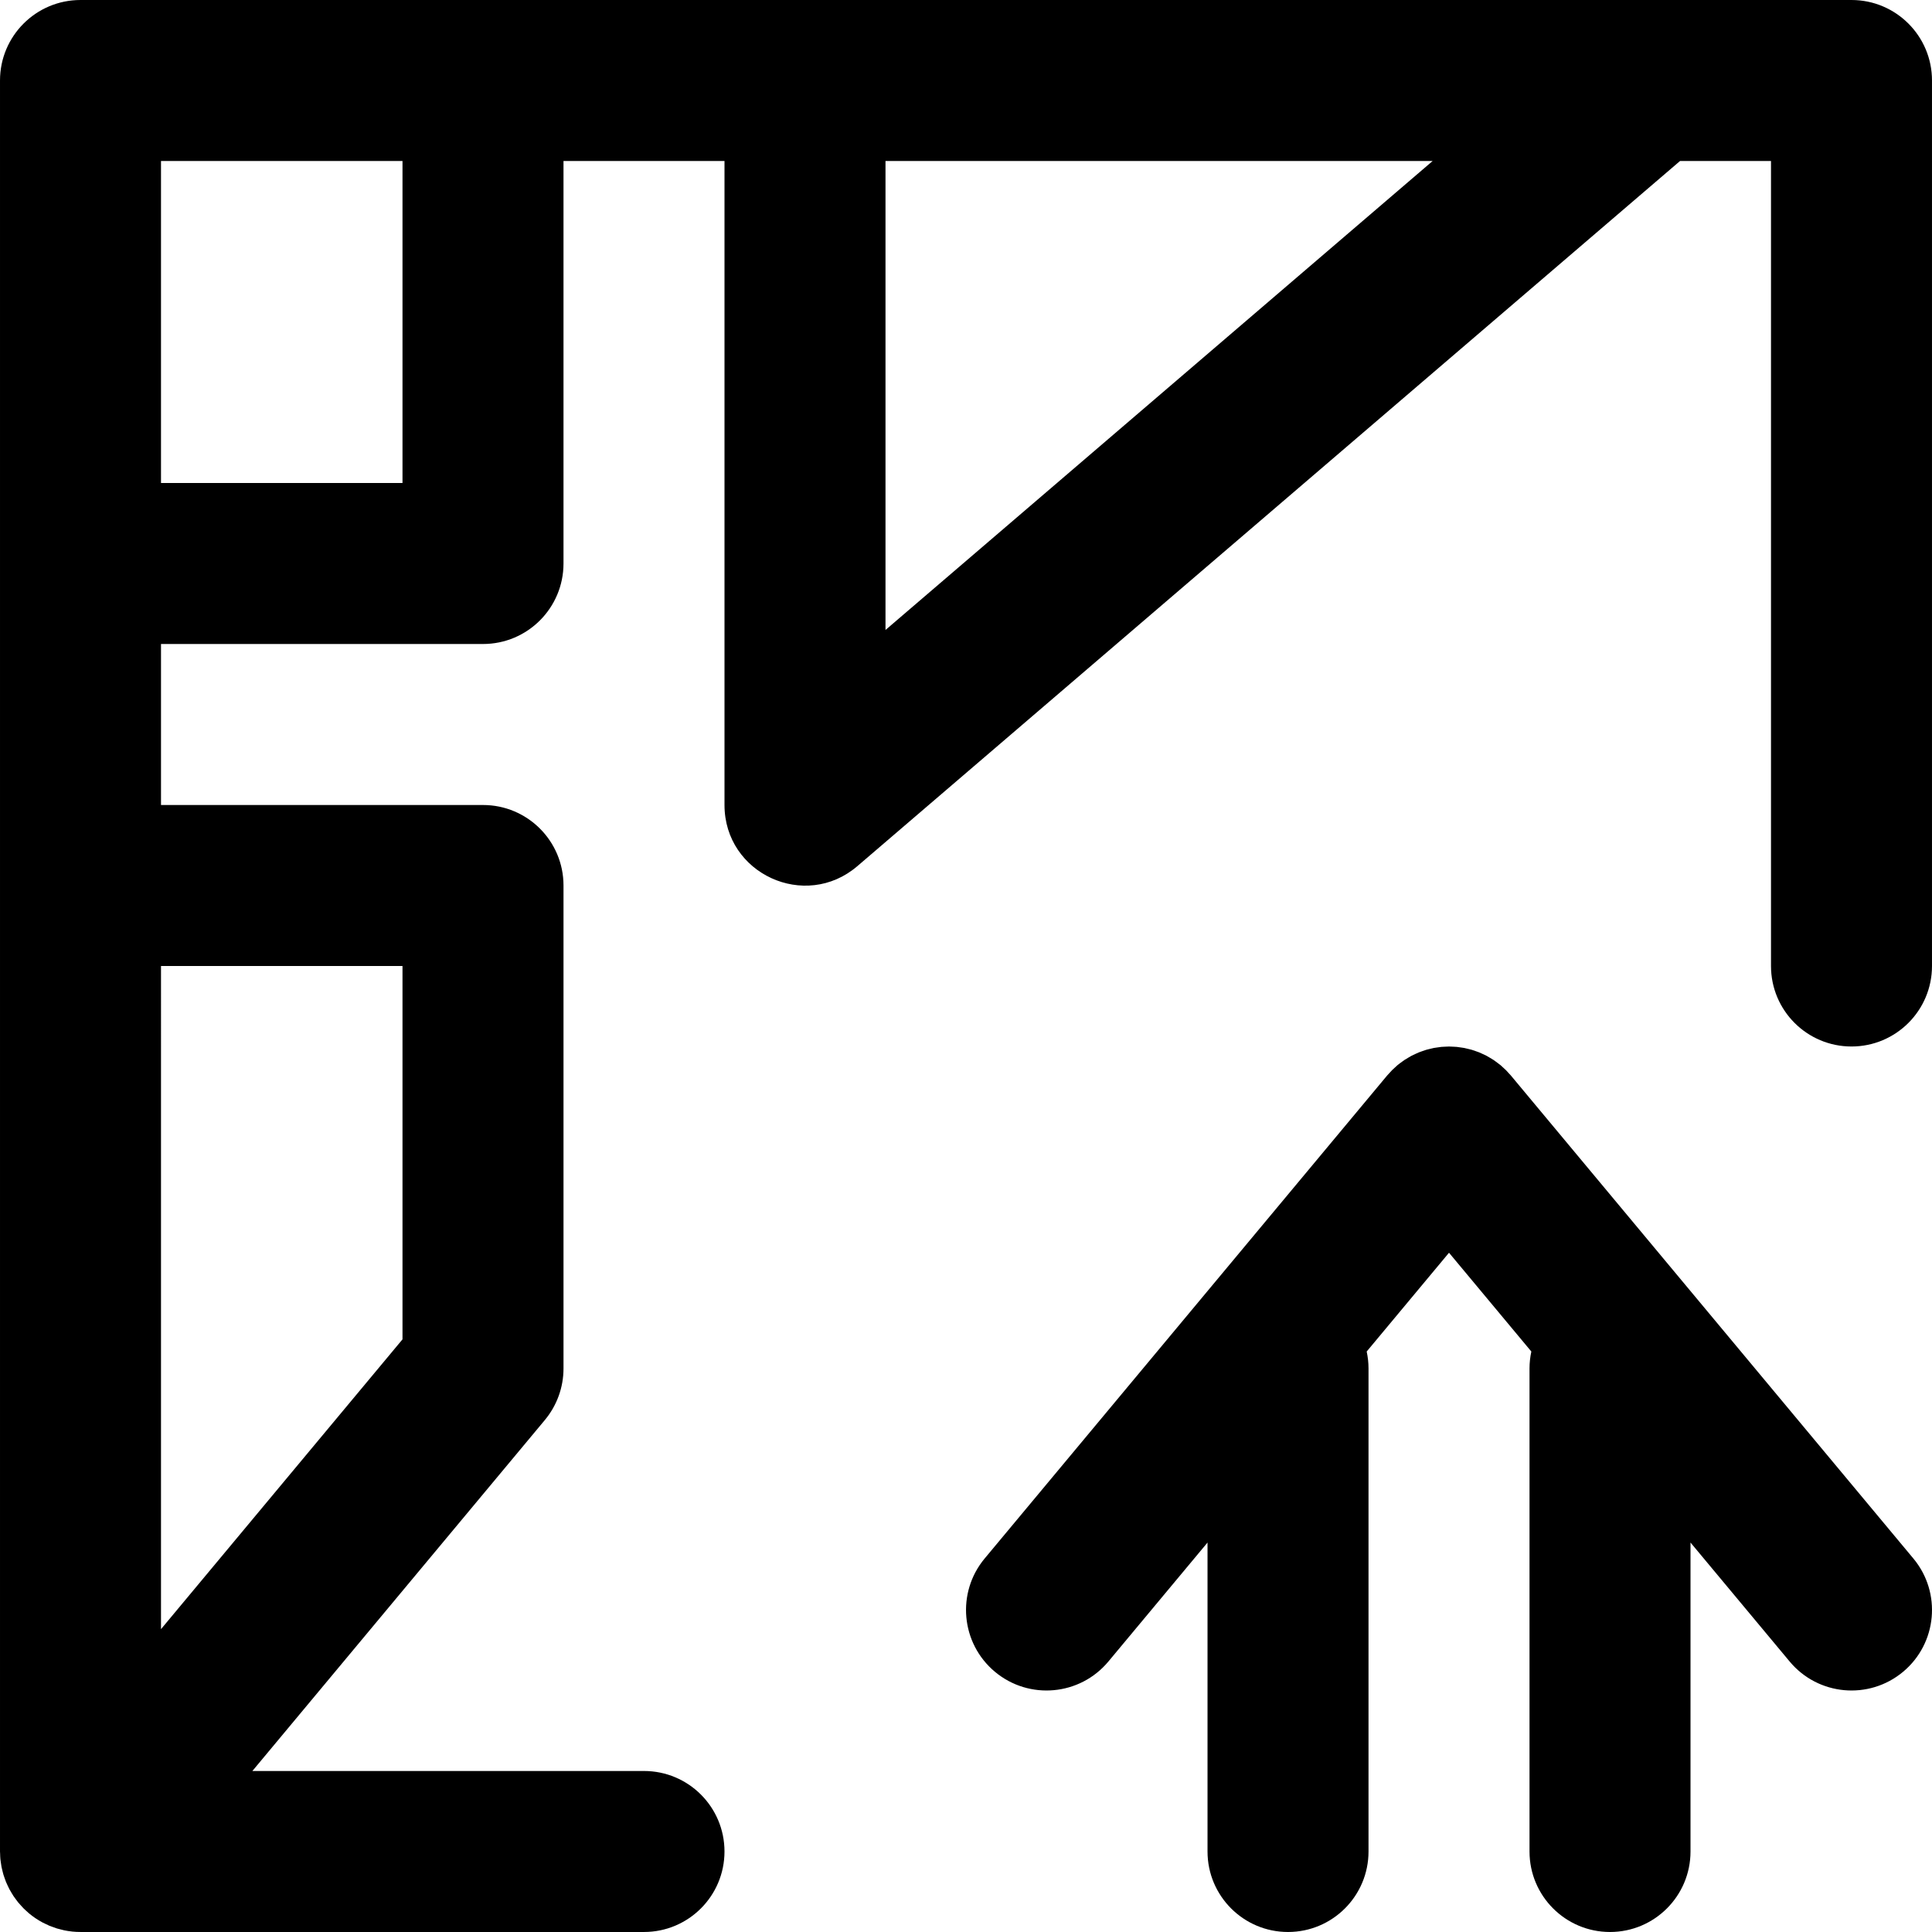 <?xml version="1.0" encoding="iso-8859-1"?>
<!-- Uploaded to: SVG Repo, www.svgrepo.com, Generator: SVG Repo Mixer Tools -->
<svg fill="#000000" height="800px" width="800px" version="1.1" id="Layer_1" xmlns="http://www.w3.org/2000/svg" xmlns:xlink="http://www.w3.org/1999/xlink" 
	 viewBox="0 0 512.001 512.001" xml:space="preserve">
<g>
	<g>
		<g>
			<path d="M507.056,413.01l-106.667-128c-0.152-0.182-0.32-0.341-0.477-0.517c-0.272-0.305-0.541-0.612-0.834-0.904
				c-0.292-0.293-0.599-0.562-0.904-0.834c-0.176-0.156-0.335-0.325-0.517-0.477c-0.047-0.039-0.097-0.07-0.144-0.108
				c-0.366-0.3-0.745-0.574-1.126-0.846c-0.201-0.144-0.396-0.297-0.601-0.433c-0.368-0.244-0.749-0.462-1.129-0.682
				c-0.239-0.138-0.473-0.287-0.716-0.415c-0.33-0.174-0.67-0.323-1.007-0.478c-0.305-0.141-0.607-0.292-0.917-0.417
				c-0.279-0.113-0.565-0.203-0.849-0.304c-0.374-0.134-0.747-0.274-1.126-0.386c-0.244-0.072-0.491-0.122-0.737-0.185
				c-0.421-0.108-0.841-0.22-1.266-0.302c-0.248-0.048-0.499-0.073-0.749-0.112c-0.422-0.066-0.843-0.137-1.267-0.177
				c-0.301-0.029-0.604-0.032-0.906-0.048c-0.373-0.019-0.745-0.048-1.117-0.048c-0.373,0-0.745,0.029-1.117,0.048
				c-0.302,0.016-0.605,0.019-0.906,0.048c-0.424,0.04-0.845,0.111-1.267,0.177c-0.25,0.039-0.501,0.065-0.749,0.112
				c-0.425,0.082-0.845,0.194-1.266,0.302c-0.246,0.063-0.494,0.113-0.737,0.185c-0.379,0.112-0.752,0.252-1.126,0.386
				c-0.283,0.101-0.569,0.191-0.849,0.304c-0.31,0.126-0.612,0.276-0.917,0.417c-0.338,0.156-0.677,0.304-1.007,0.478
				c-0.242,0.128-0.477,0.276-0.716,0.415c-0.38,0.219-0.761,0.437-1.129,0.682c-0.204,0.136-0.4,0.289-0.601,0.433
				c-0.381,0.273-0.761,0.546-1.126,0.846c-0.047,0.038-0.097,0.069-0.144,0.108c-0.182,0.152-0.341,0.32-0.517,0.477
				c-0.305,0.272-0.612,0.541-0.904,0.834c-0.293,0.292-0.562,0.599-0.834,0.904c-0.156,0.176-0.325,0.335-0.477,0.517l-106.667,128
				c-7.543,9.051-6.32,22.503,2.731,30.046c9.051,7.543,22.503,6.32,30.046-2.731l26.278-31.534v81.876
				c0,11.782,9.551,21.333,21.333,21.333c11.782,0,21.333-9.551,21.333-21.333v-128c0-1.543-0.173-3.045-0.484-4.496l21.817-26.181
				l21.817,26.181c-0.311,1.45-0.484,2.952-0.484,4.496v128c0,11.782,9.551,21.333,21.333,21.333s21.333-9.551,21.333-21.333
				v-81.876l26.278,31.534c7.543,9.051,20.995,10.274,30.046,2.731C513.376,435.513,514.599,422.061,507.056,413.01z"/>
			<path d="M469.334,42.667V256c0,11.782,9.551,21.333,21.333,21.333s21.333-9.551,21.333-21.333V21.334
				C512.001,9.552,502.449,0,490.667,0H213.334h-85.333H21.334C9.552,0,0.001,9.552,0.001,21.334v128v85.333v255.88
				c0,0.004,0,0.009,0,0.013v0.107c0,0.207,0.025,0.407,0.031,0.612c0.014,0.478,0.027,0.956,0.072,1.431
				c0.034,0.357,0.096,0.705,0.147,1.057c0.049,0.332,0.087,0.664,0.152,0.993c0.076,0.388,0.177,0.766,0.273,1.147
				c0.073,0.291,0.138,0.583,0.224,0.871c0.11,0.369,0.244,0.728,0.373,1.088c0.106,0.296,0.205,0.593,0.324,0.885
				c0.134,0.326,0.287,0.64,0.436,0.957c0.148,0.317,0.291,0.635,0.456,0.946c0.148,0.278,0.313,0.545,0.473,0.816
				c0.194,0.33,0.384,0.662,0.597,0.983c0.166,0.25,0.349,0.487,0.526,0.729c0.231,0.318,0.456,0.638,0.706,0.945
				c0.211,0.26,0.442,0.502,0.665,0.751c0.238,0.265,0.466,0.536,0.719,0.791c0.335,0.338,0.692,0.652,1.049,0.968
				c0.155,0.137,0.294,0.286,0.454,0.419c0.013,0.011,0.027,0.019,0.04,0.03c0.546,0.453,1.113,0.882,1.703,1.279
				c0.044,0.03,0.091,0.053,0.135,0.082c0.537,0.357,1.088,0.693,1.658,1.001c0.262,0.142,0.533,0.255,0.799,0.385
				c0.36,0.176,0.715,0.36,1.086,0.515c0.324,0.136,0.656,0.242,0.985,0.361c0.326,0.118,0.645,0.248,0.978,0.35
				c0.388,0.119,0.782,0.206,1.174,0.302c0.284,0.07,0.562,0.155,0.851,0.213c0.641,0.13,1.285,0.225,1.932,0.295
				c0.047,0.005,0.092,0.016,0.139,0.021c0.708,0.072,1.419,0.106,2.128,0.107c0.017,0,0.033,0.003,0.049,0.003h149.333
				c11.782,0,21.333-9.551,21.333-21.333s-9.551-21.333-21.333-21.333H66.881l77.508-93.009c3.195-3.834,4.945-8.667,4.945-13.657
				v-128c0-11.782-9.551-21.333-21.333-21.333H42.667v-42.667h85.333c11.782,0,21.333-9.551,21.333-21.333V42.667h42.667v170.667
				c0,18.226,21.379,28.059,35.217,16.198L445.226,42.667H469.334z M106.667,256v98.943l-64,76.8V256H106.667z M106.667,128h-64
				V42.667h64V128z M234.667,166.95V42.667h144.997L234.667,166.95z"/>
		</g>
	</g>
</g>
</svg>